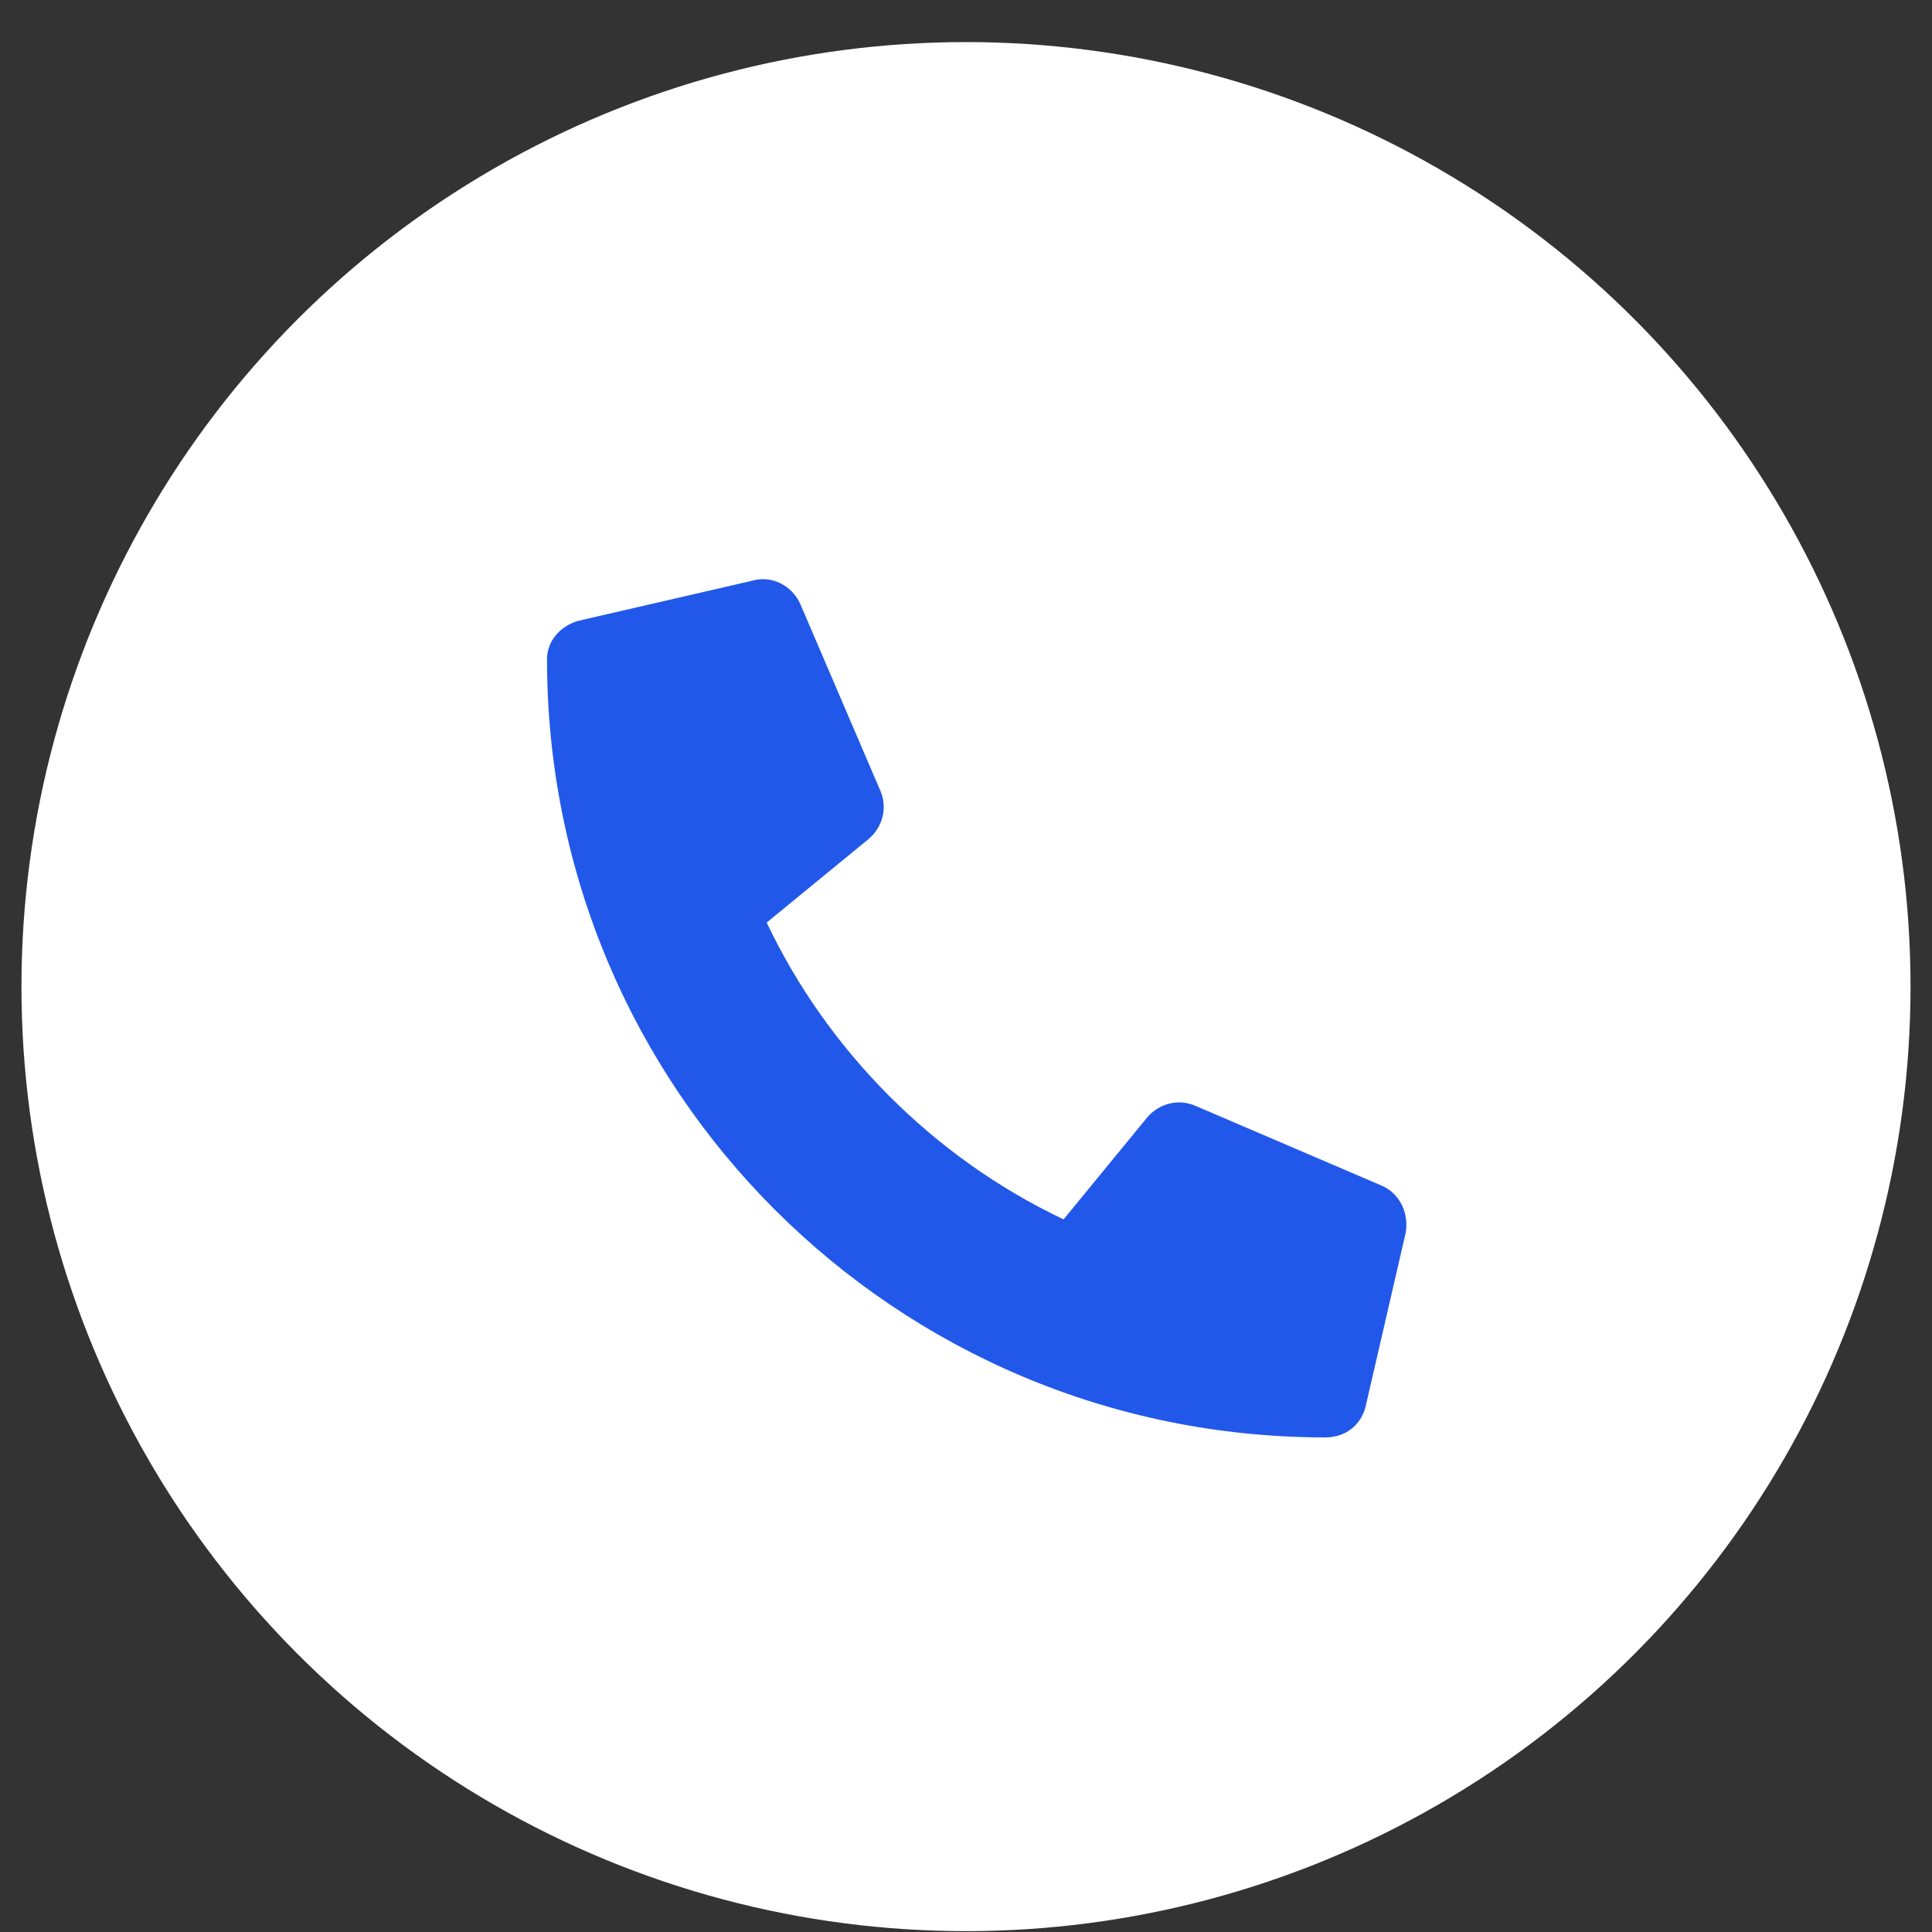<svg xmlns="http://www.w3.org/2000/svg" fill="none" viewBox="0 0 45 45" height="45" width="45">
<rect x="0" y="0" width="45" height="45" fill="#333333" stroke="none"/>
<circle fill="white" r="22" cy="22.98" cx="22.5"></circle>
<path fill="#2258E9" d="M13.483 14.457C13.054 14.574 12.741 14.926 12.741 15.355C12.741 25.395 20.866 33.48 30.866 33.48C31.335 33.48 31.686 33.207 31.804 32.777L32.741 28.715C32.819 28.285 32.624 27.816 32.194 27.621L27.819 25.746C27.429 25.59 26.999 25.707 26.726 26.02L24.773 28.402C21.726 26.957 19.265 24.457 17.858 21.488L20.241 19.535C20.554 19.262 20.671 18.832 20.515 18.441L18.64 14.066C18.444 13.637 17.976 13.402 17.546 13.52L13.483 14.457Z"></path>
</svg>
